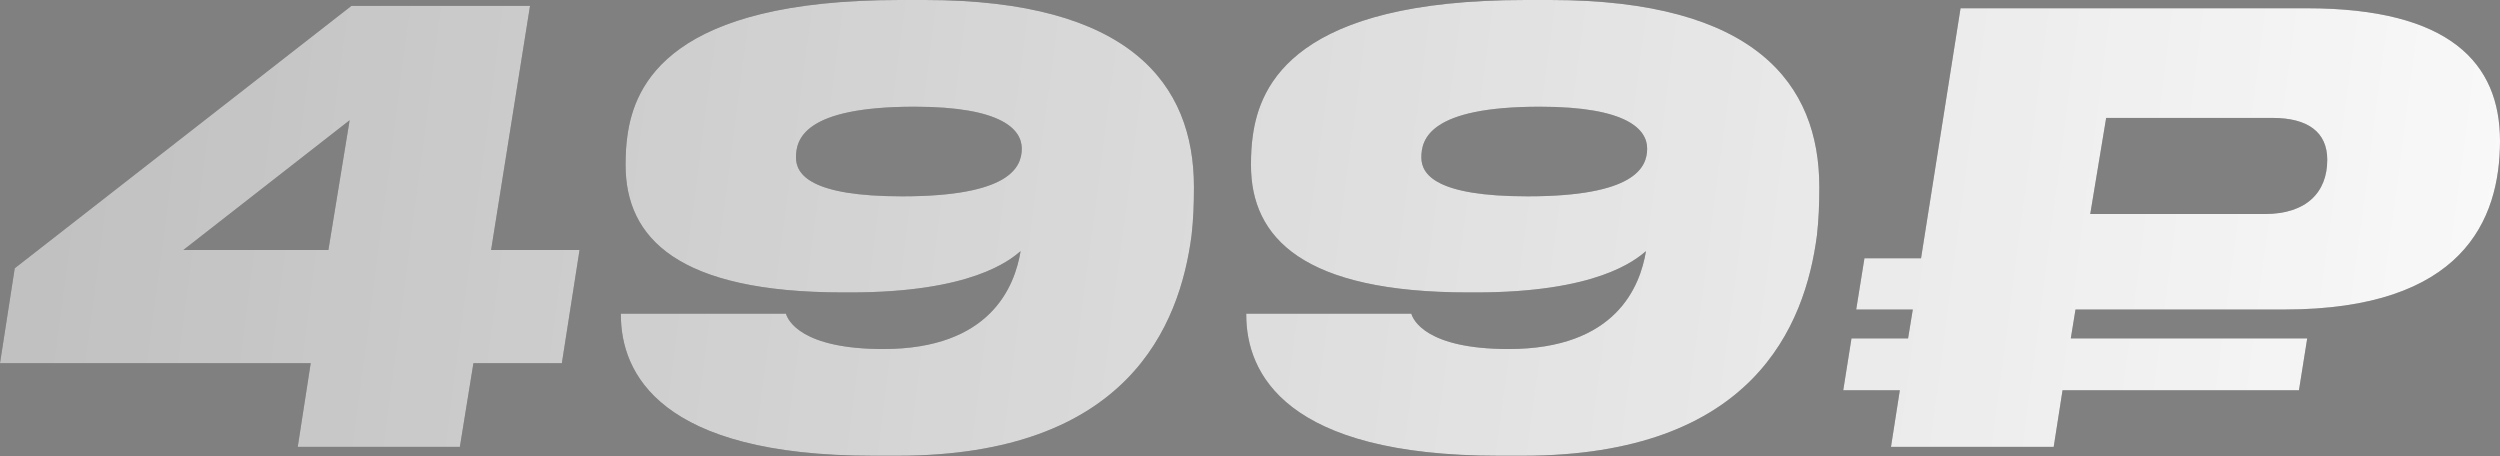 <?xml version="1.0" encoding="UTF-8"?> <svg xmlns="http://www.w3.org/2000/svg" width="943" height="172" viewBox="0 0 943 172" fill="none"><rect x="0" y="0" width="943" height="172" fill="#808080" stroke="none"/> <path d="M5.56 101.186L-2.78578e-05 136.99H117.197L112.304 168.569H173.46L178.575 136.99H211.933L218.604 94.292H185.246L199.924 2.225H132.541L5.56 101.186ZM123.868 94.292H69.162L131.874 45.367L123.868 94.292ZM385.415 56.042C385.415 63.158 380.745 74.055 340.271 74.055C305.802 74.055 300.242 65.827 300.242 59.378C300.242 52.484 303.355 40.253 344.941 40.253C378.077 40.253 385.415 48.926 385.415 56.042ZM234.194 118.31V118.754C234.194 140.771 248.871 171.904 329.374 171.904H338.492C425.222 171.904 445.014 122.98 449.462 88.733C450.129 82.728 450.352 77.391 450.352 70.497C450.352 31.58 426.112 0.001 348.944 0.001H339.382C253.096 0.001 239.309 31.58 236.64 51.372C236.195 54.485 235.973 58.043 235.973 62.269C235.973 89.844 255.765 110.304 318.033 110.304H320.701C366.29 110.304 380.745 98.295 384.971 94.737C382.747 108.08 373.629 131.653 333.155 131.653C302.243 131.653 297.129 120.756 296.461 118.31H234.194ZM621.308 56.042C621.308 63.158 616.638 74.055 576.164 74.055C541.695 74.055 536.135 65.827 536.135 59.378C536.135 52.484 539.248 40.253 580.834 40.253C613.97 40.253 621.308 48.926 621.308 56.042ZM470.087 118.31V118.754C470.087 140.771 484.764 171.904 565.267 171.904H574.385C661.115 171.904 680.907 122.98 685.355 88.733C686.022 82.728 686.245 77.391 686.245 70.497C686.245 31.58 662.005 0.001 584.837 0.001H575.275C488.989 0.001 475.201 31.58 472.533 51.372C472.088 54.485 471.866 58.043 471.866 62.269C471.866 89.844 491.658 110.304 553.926 110.304H556.594C602.183 110.304 616.638 98.295 620.863 94.737C618.64 108.08 609.522 131.653 569.048 131.653C538.136 131.653 533.021 120.756 532.354 118.31H470.087ZM943 53.151C943 23.796 924.097 3.114 870.058 3.114H739.518L724.618 97.406H703.269L700.156 116.753H721.505L719.726 127.65H698.377L695.263 147.22H716.612L713.276 168.569H774.655L777.99 147.22H867.167L870.28 127.65H781.104L782.883 116.753H861.607C928.767 116.753 943 83.173 943 53.151ZM788.443 80.727L794.447 44.478H857.159C870.503 44.478 877.841 49.815 877.841 60.267C877.841 72.498 870.058 80.727 854.268 80.727H788.443Z" fill="#4C4C4C"></path> <path d="M5.56 101.186L-2.78578e-05 136.99H117.197L112.304 168.569H173.46L178.575 136.99H211.933L218.604 94.292H185.246L199.924 2.225H132.541L5.56 101.186ZM123.868 94.292H69.162L131.874 45.367L123.868 94.292ZM385.415 56.042C385.415 63.158 380.745 74.055 340.271 74.055C305.802 74.055 300.242 65.827 300.242 59.378C300.242 52.484 303.355 40.253 344.941 40.253C378.077 40.253 385.415 48.926 385.415 56.042ZM234.194 118.31V118.754C234.194 140.771 248.871 171.904 329.374 171.904H338.492C425.222 171.904 445.014 122.98 449.462 88.733C450.129 82.728 450.352 77.391 450.352 70.497C450.352 31.58 426.112 0.001 348.944 0.001H339.382C253.096 0.001 239.309 31.58 236.64 51.372C236.195 54.485 235.973 58.043 235.973 62.269C235.973 89.844 255.765 110.304 318.033 110.304H320.701C366.29 110.304 380.745 98.295 384.971 94.737C382.747 108.08 373.629 131.653 333.155 131.653C302.243 131.653 297.129 120.756 296.461 118.31H234.194ZM621.308 56.042C621.308 63.158 616.638 74.055 576.164 74.055C541.695 74.055 536.135 65.827 536.135 59.378C536.135 52.484 539.248 40.253 580.834 40.253C613.97 40.253 621.308 48.926 621.308 56.042ZM470.087 118.31V118.754C470.087 140.771 484.764 171.904 565.267 171.904H574.385C661.115 171.904 680.907 122.98 685.355 88.733C686.022 82.728 686.245 77.391 686.245 70.497C686.245 31.58 662.005 0.001 584.837 0.001H575.275C488.989 0.001 475.201 31.58 472.533 51.372C472.088 54.485 471.866 58.043 471.866 62.269C471.866 89.844 491.658 110.304 553.926 110.304H556.594C602.183 110.304 616.638 98.295 620.863 94.737C618.64 108.08 609.522 131.653 569.048 131.653C538.136 131.653 533.021 120.756 532.354 118.31H470.087ZM943 53.151C943 23.796 924.097 3.114 870.058 3.114H739.518L724.618 97.406H703.269L700.156 116.753H721.505L719.726 127.65H698.377L695.263 147.22H716.612L713.276 168.569H774.655L777.99 147.22H867.167L870.28 127.65H781.104L782.883 116.753H861.607C928.767 116.753 943 83.173 943 53.151ZM788.443 80.727L794.447 44.478H857.159C870.503 44.478 877.841 49.815 877.841 60.267C877.841 72.498 870.058 80.727 854.268 80.727H788.443Z" fill="url(#paint0_linear)"></path> <defs> <linearGradient id="paint0_linear" x1="22.187" y1="-713.727" x2="1133.47" y2="-568.306" gradientUnits="userSpaceOnUse"> <stop stop-color="white" stop-opacity="0.62"></stop> <stop offset="1" stop-color="white"></stop> </linearGradient> </defs> </svg> 